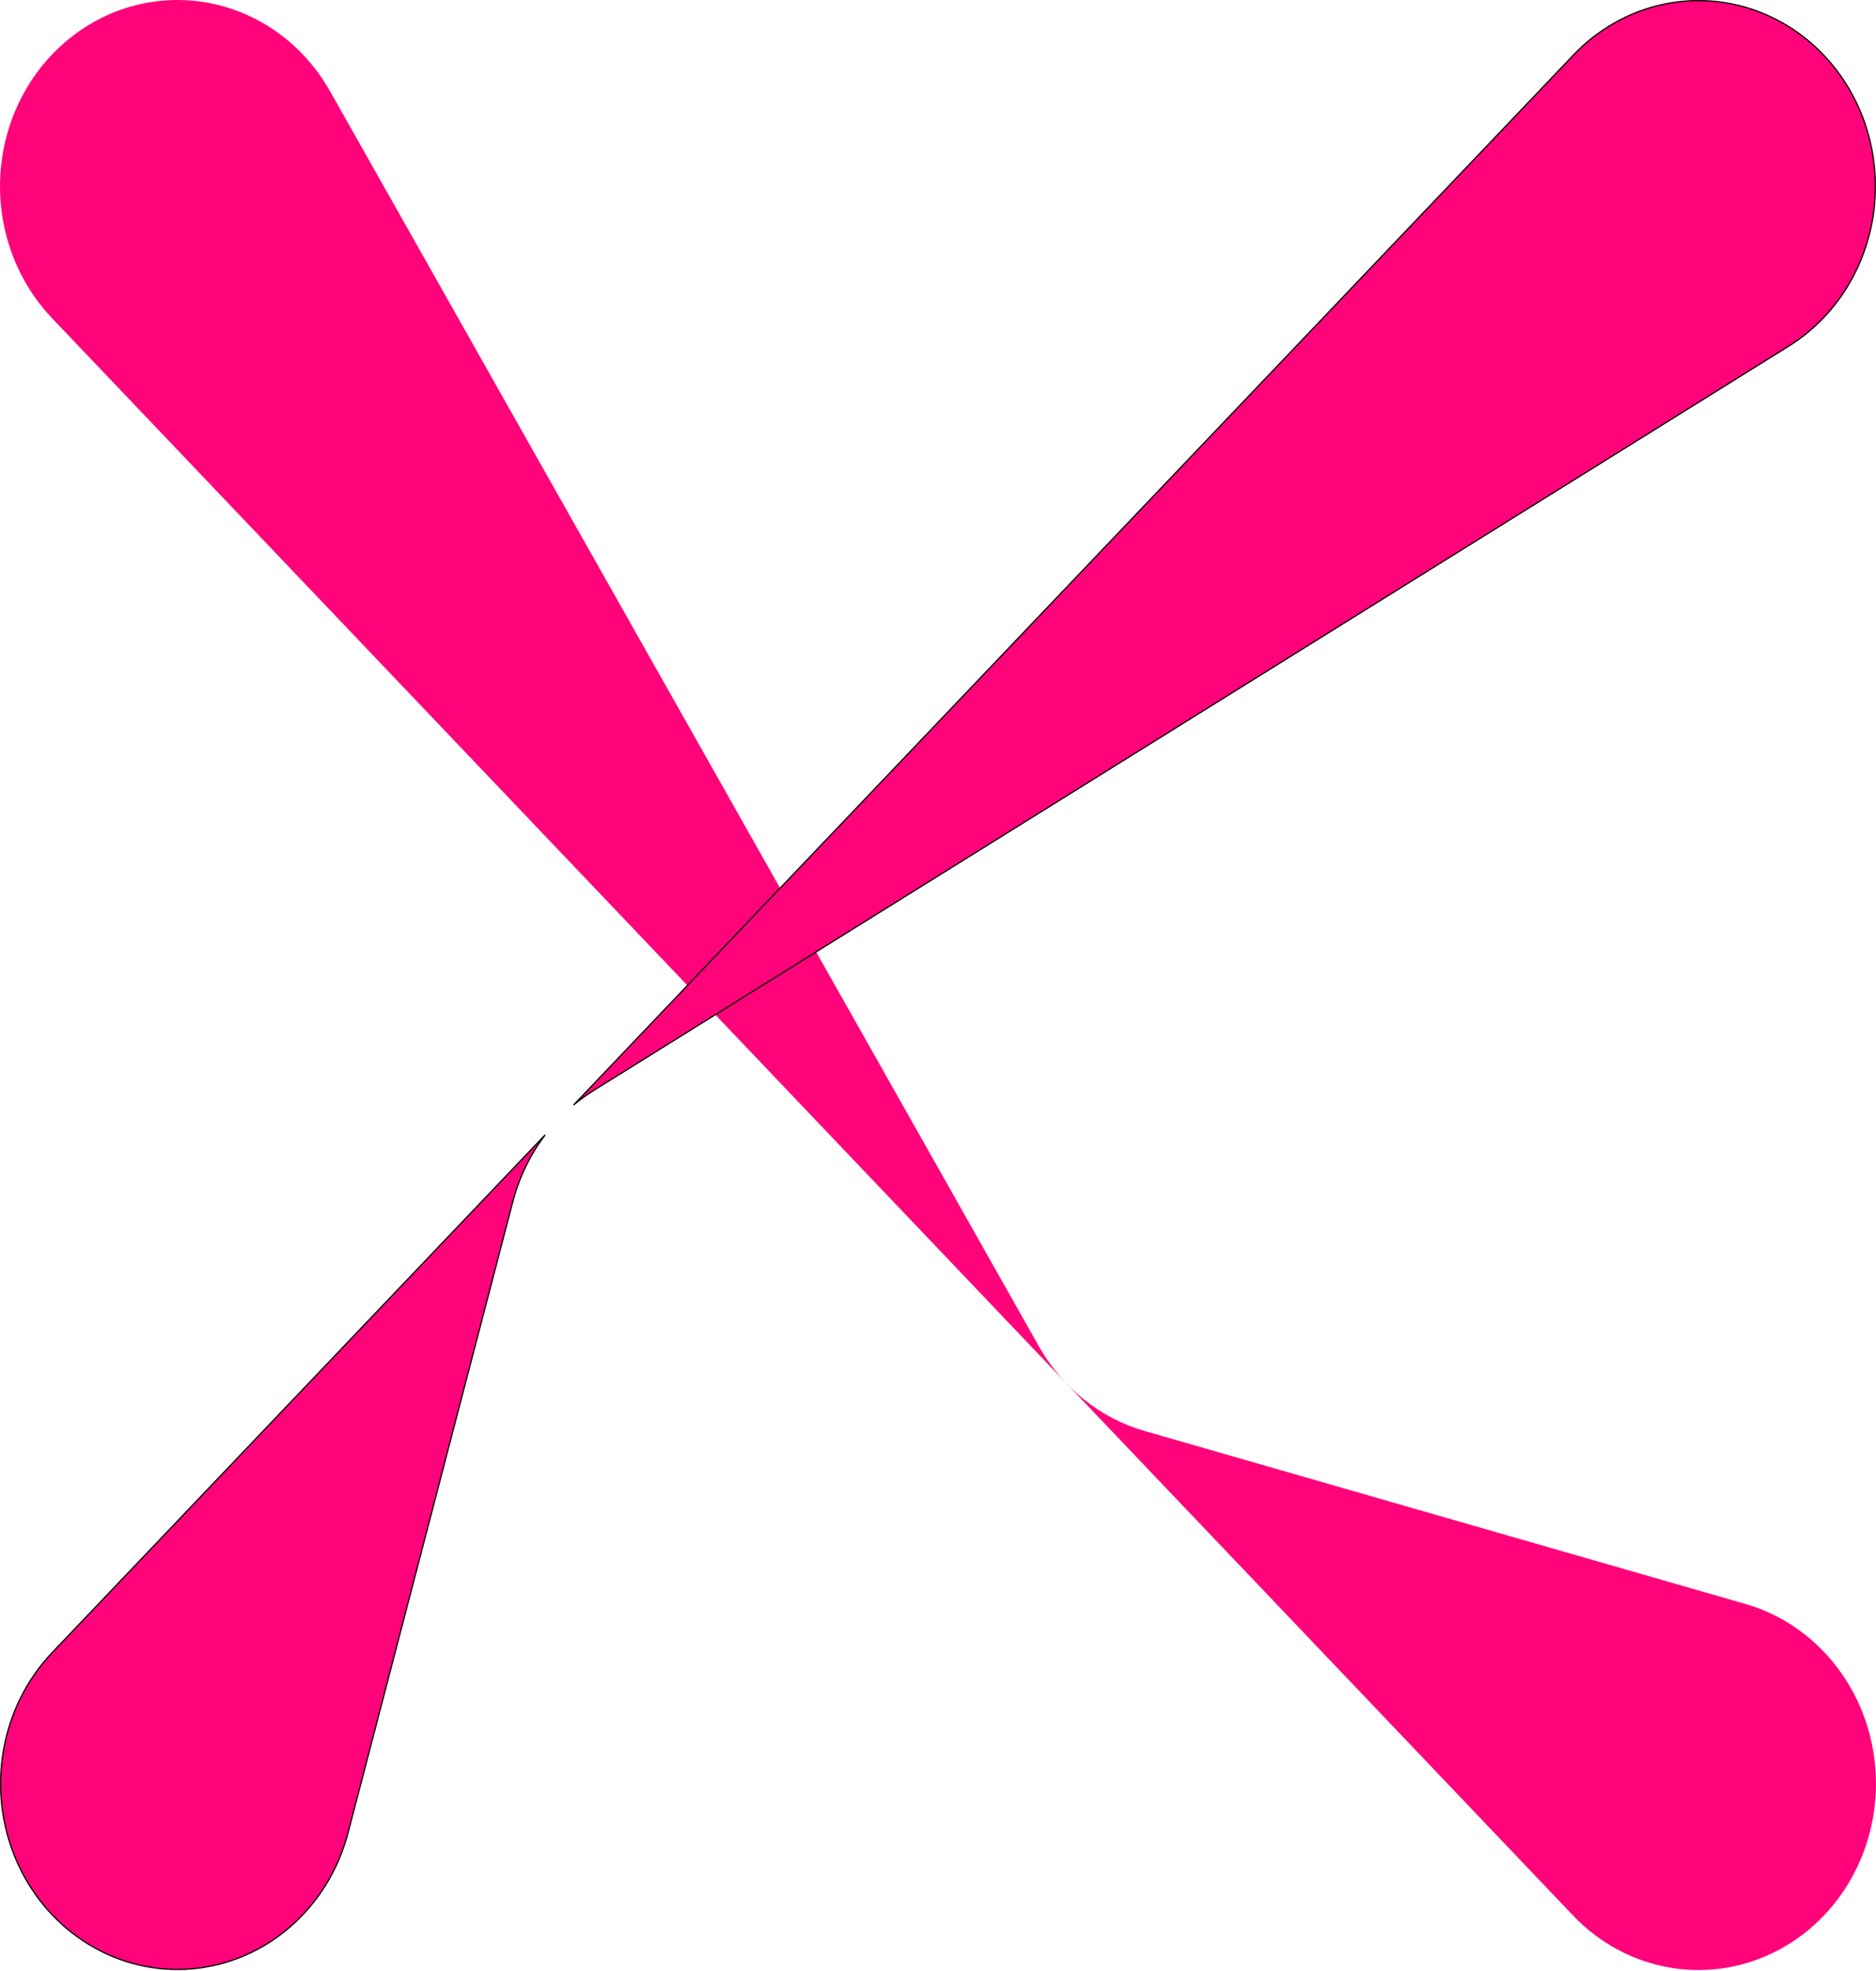 <svg width="1605" height="1685" viewBox="0 0 1605 1685" fill="none" xmlns="http://www.w3.org/2000/svg">
<path fill-rule="evenodd" clip-rule="evenodd" d="M282.413 78.061L888.803 1151.13C908.873 1186.64 941.293 1212.6 979.243 1223.51L1493.3 1371.43C1554.75 1389.11 1599.14 1445.18 1604.45 1511.82C1609.76 1578.46 1574.86 1641.49 1517.05 1669.64C1459.25 1697.78 1390.86 1685.05 1345.8 1637.77L44.473 272.01C2.903 228.383 -10.927 163.489 8.963 105.429C28.853 47.369 78.893 6.579 137.413 0.722C195.933 -5.135 252.423 24.993 282.413 78.061Z" fill="#FF037B"/>
<path d="M466.415 970.32C453.695 987.094 444.202 1006.53 438.698 1027.59L297.759 1567.1C281.1 1630.9 228.536 1677.1 165.91 1683.24L164.429 1683.38C101.658 1688.9 42.233 1653 15.192 1593.37L14.56 1591.96C-12.17 1531.48 -0.083 1459.91 44.834 1412.77L466.415 970.32ZM1346.16 47.019C1387.6 3.533 1449.23 -10.933 1504.36 9.87C1559.49 30.674 1598.23 83.022 1603.79 144.262C1609.37 205.502 1580.74 264.597 1530.34 295.966L507.898 932.374C501.879 936.12 496.148 940.275 490.733 944.798L1346.16 47.019Z" fill="#FF037B"/>
<path d="M466.415 970.32C453.695 987.094 444.202 1006.53 438.698 1027.59L297.759 1567.1C281.1 1630.9 228.536 1677.1 165.91 1683.24L164.429 1683.38C101.658 1688.9 42.233 1653 15.192 1593.37L14.56 1591.96C-12.17 1531.48 -0.083 1459.91 44.834 1412.77L466.415 970.32ZM1346.16 47.019C1387.6 3.533 1449.23 -10.933 1504.36 9.87C1559.49 30.674 1598.23 83.022 1603.79 144.262C1609.37 205.502 1580.74 264.597 1530.34 295.966L507.898 932.374C501.879 936.12 496.148 940.275 490.733 944.798L1346.16 47.019Z" stroke="black"/>
<path d="M466.415 970.32C453.695 987.094 444.202 1006.53 438.698 1027.59L297.759 1567.1C281.1 1630.9 228.536 1677.1 165.91 1683.24L164.429 1683.38C101.658 1688.9 42.233 1653 15.192 1593.37L14.56 1591.96C-12.17 1531.48 -0.083 1459.91 44.834 1412.77L466.415 970.32ZM1346.16 47.019C1387.6 3.533 1449.23 -10.933 1504.36 9.87C1559.49 30.674 1598.23 83.022 1603.79 144.262C1609.37 205.502 1580.74 264.597 1530.34 295.966L507.898 932.374C501.879 936.12 496.148 940.275 490.733 944.798L1346.16 47.019Z" stroke="black" stroke-opacity="0.2"/>
</svg>
